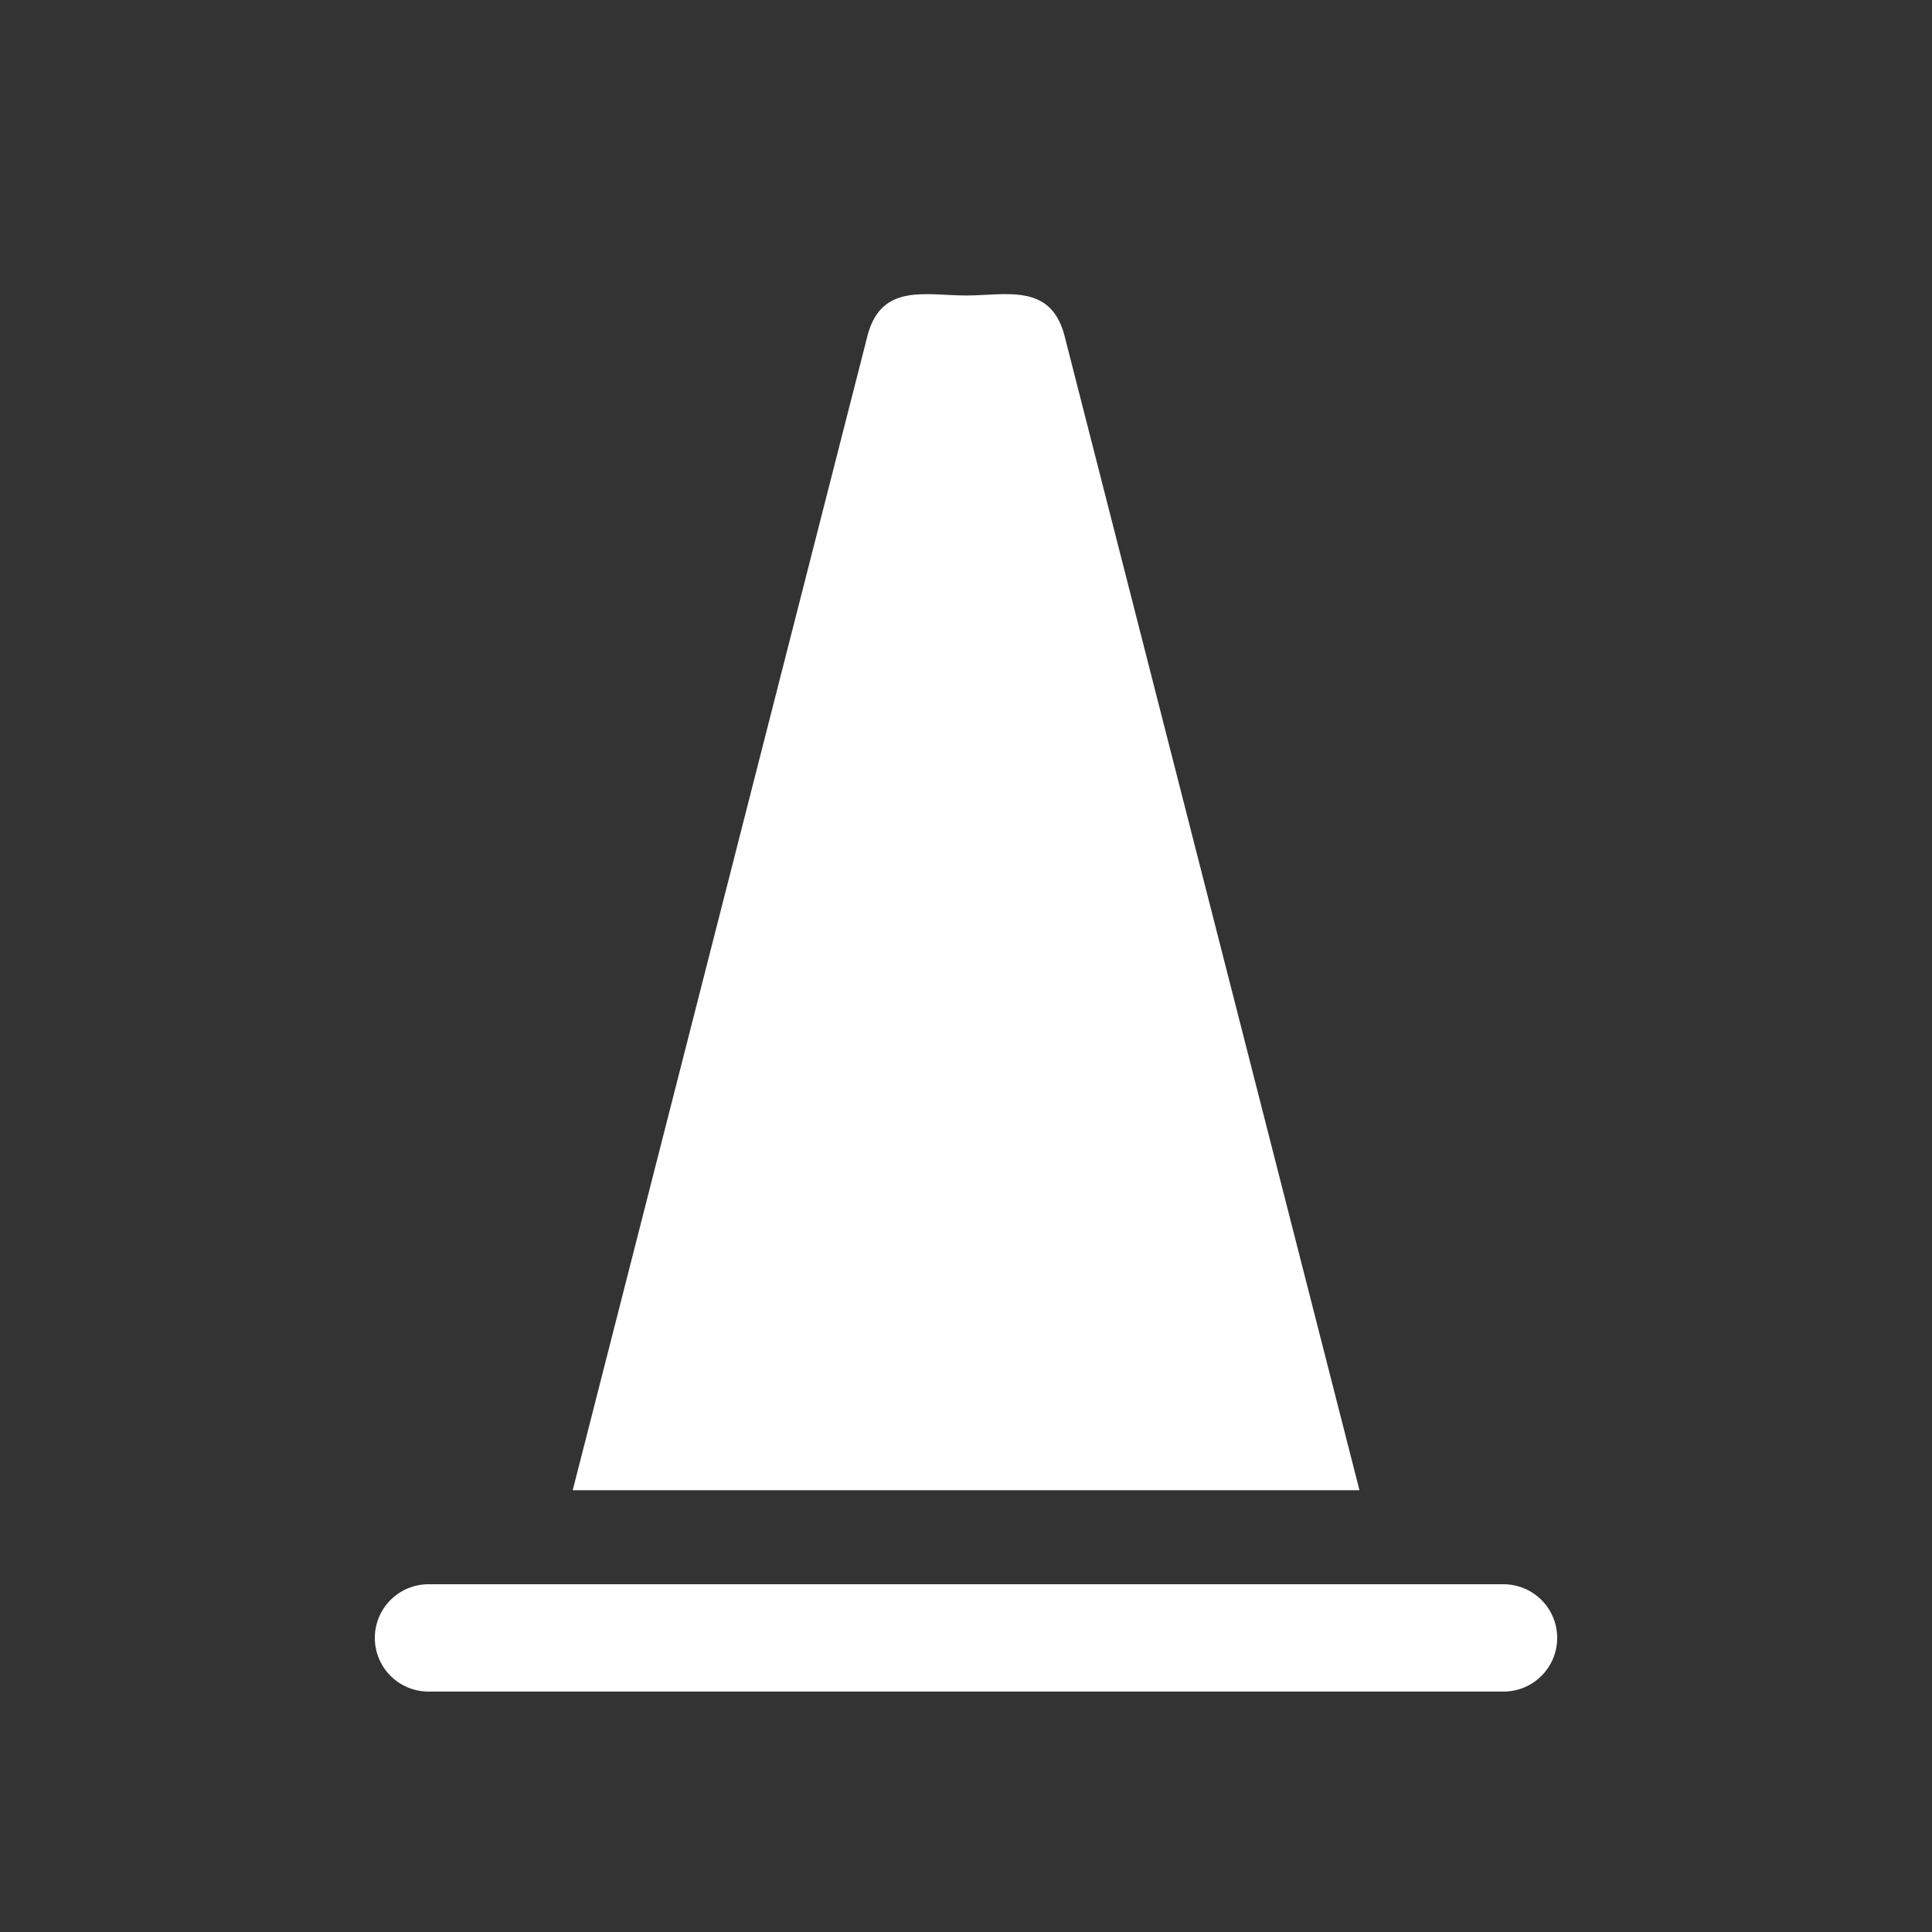 <svg id="Layer_1" data-name="Layer 1" xmlns="http://www.w3.org/2000/svg" width="18" height="18" viewBox="0 0 18 18"><rect x="0" y="0" width="18" height="18" fill="#333333" stroke="none"/><defs><style>.cls-1{fill:none;stroke:#fff;stroke-linecap:round;stroke-miterlimit:10;}.cls-2{fill:#fff;}</style></defs><title>SAFT-DriverTraining-18x18-RGB-REV</title><line class="cls-1" x1="3.992" y1="15.26" x2="14.008" y2="15.26"/><path class="cls-2" d="M9.914,3.113c-.134-.477-.545-.36-.914-.36s-.781-.116-.914.36l-2.75,10.771h7.33Z"/></svg>